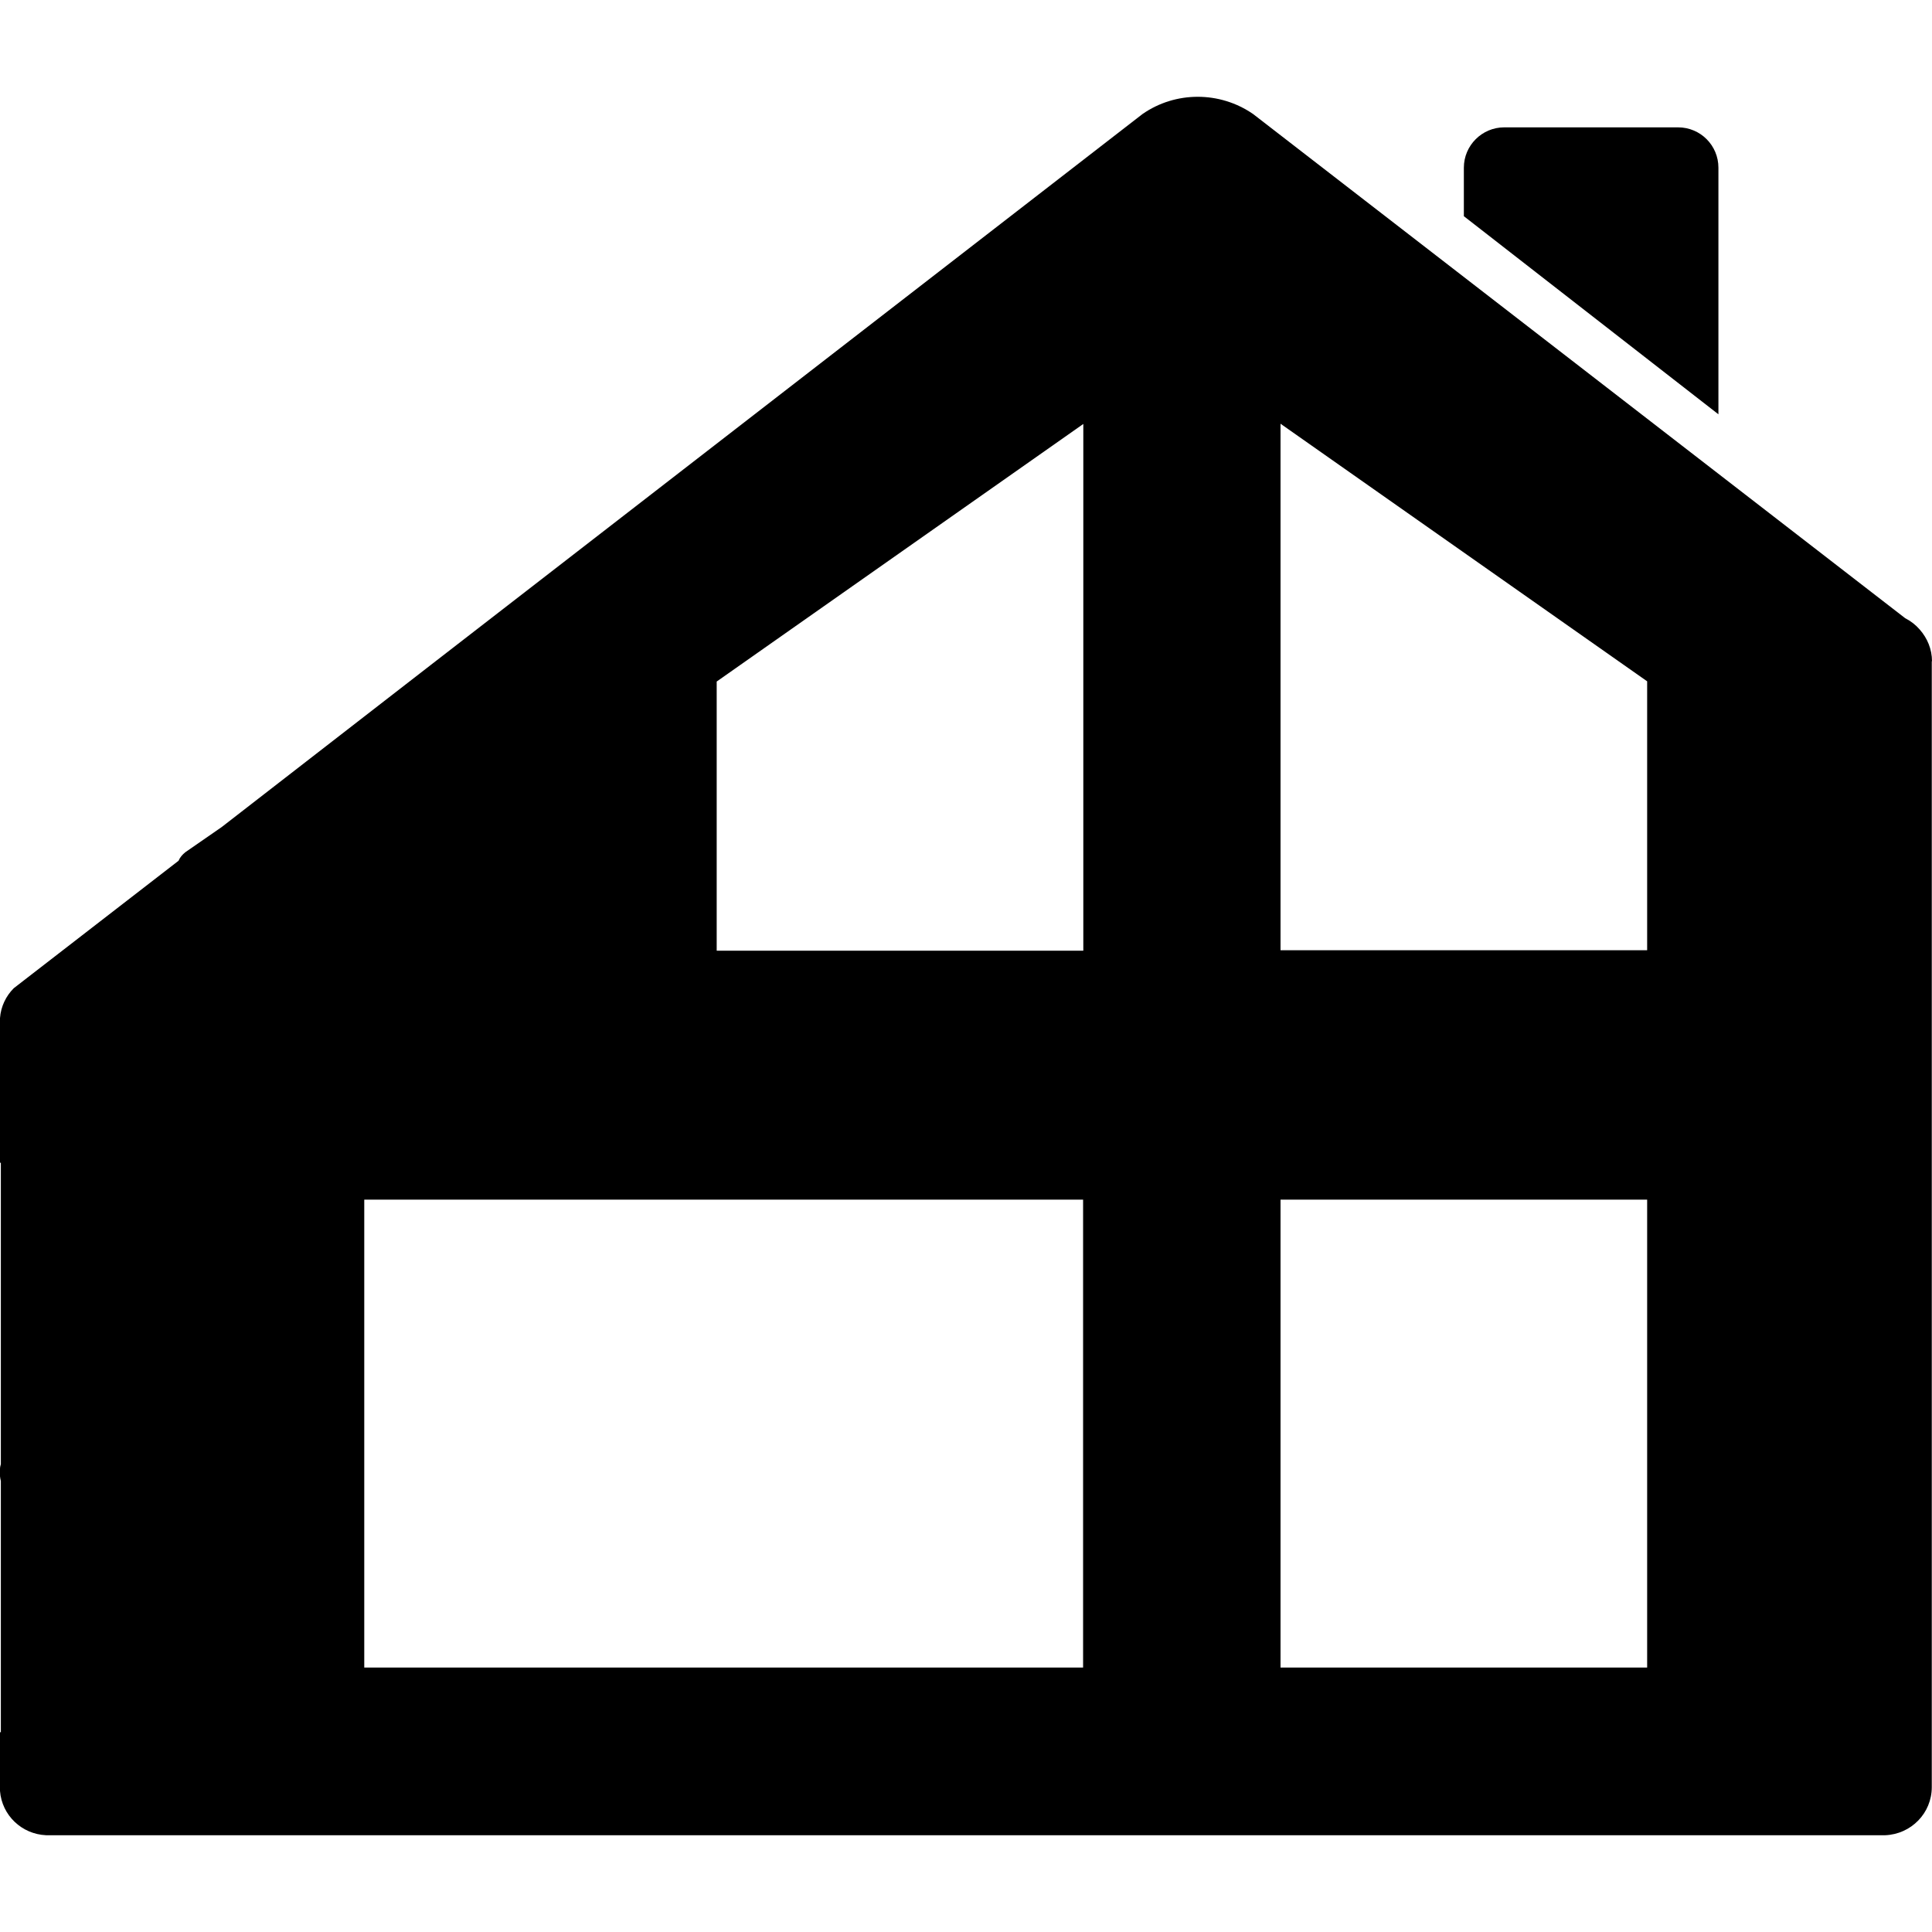 <?xml version="1.0" encoding="UTF-8"?>
<svg id="Layer_1" xmlns="http://www.w3.org/2000/svg" version="1.1" viewBox="0 0 5242.9 5242.9">
  <!-- Generator: Adobe Illustrator 29.3.1, SVG Export Plug-In . SVG Version: 2.1.0 Build 151)  -->
  <path d="M4663.3,1124.3l-690.8-537.6v-131.6c0-60.6,49.5-109.5,109.5-109.5h471.8c60.6,0,109.5,48.9,109.5,109.5v669.8-.6ZM5242.3,1794.1v3055.7c0,70.5-55.9,127.6-126.4,130.5H125.2c-66.4-2.9-120-54.2-125.2-120v-159.6h2.3v-681.5c-1.2-4.1-1.7-8.7-2.3-12.8v-20.4c0-4.7,1.2-8.7,2.3-12.8v-817.8H0v-392.6c2.3-31.5,16.3-60,37.3-81l28.5-22.1,418.8-323.9c3.5-8.7,9.9-16.3,18.6-23.3l98.4-68.1,567.3-439.8L3100.5,309.4c89.7-62.3,209.7-62.3,300,0l1769.6,1368.2c15.1,7.6,28.5,18.1,39.6,30.9,20.4,23.3,33.2,53,33.2,86.2l-.6-.6ZM2939.8,3255.5H988.5v1269.8h1950.7v-1269.8h.6ZM2939.8,1150.5l-994.9,699v730.4h994.9v-1429.4ZM4469.9,3255.5h-994.9v1269.8h994.9v-1269.8ZM4469.9,1848.9l-994.9-699v1428.8h994.9v-729.8Z"/>
</svg>